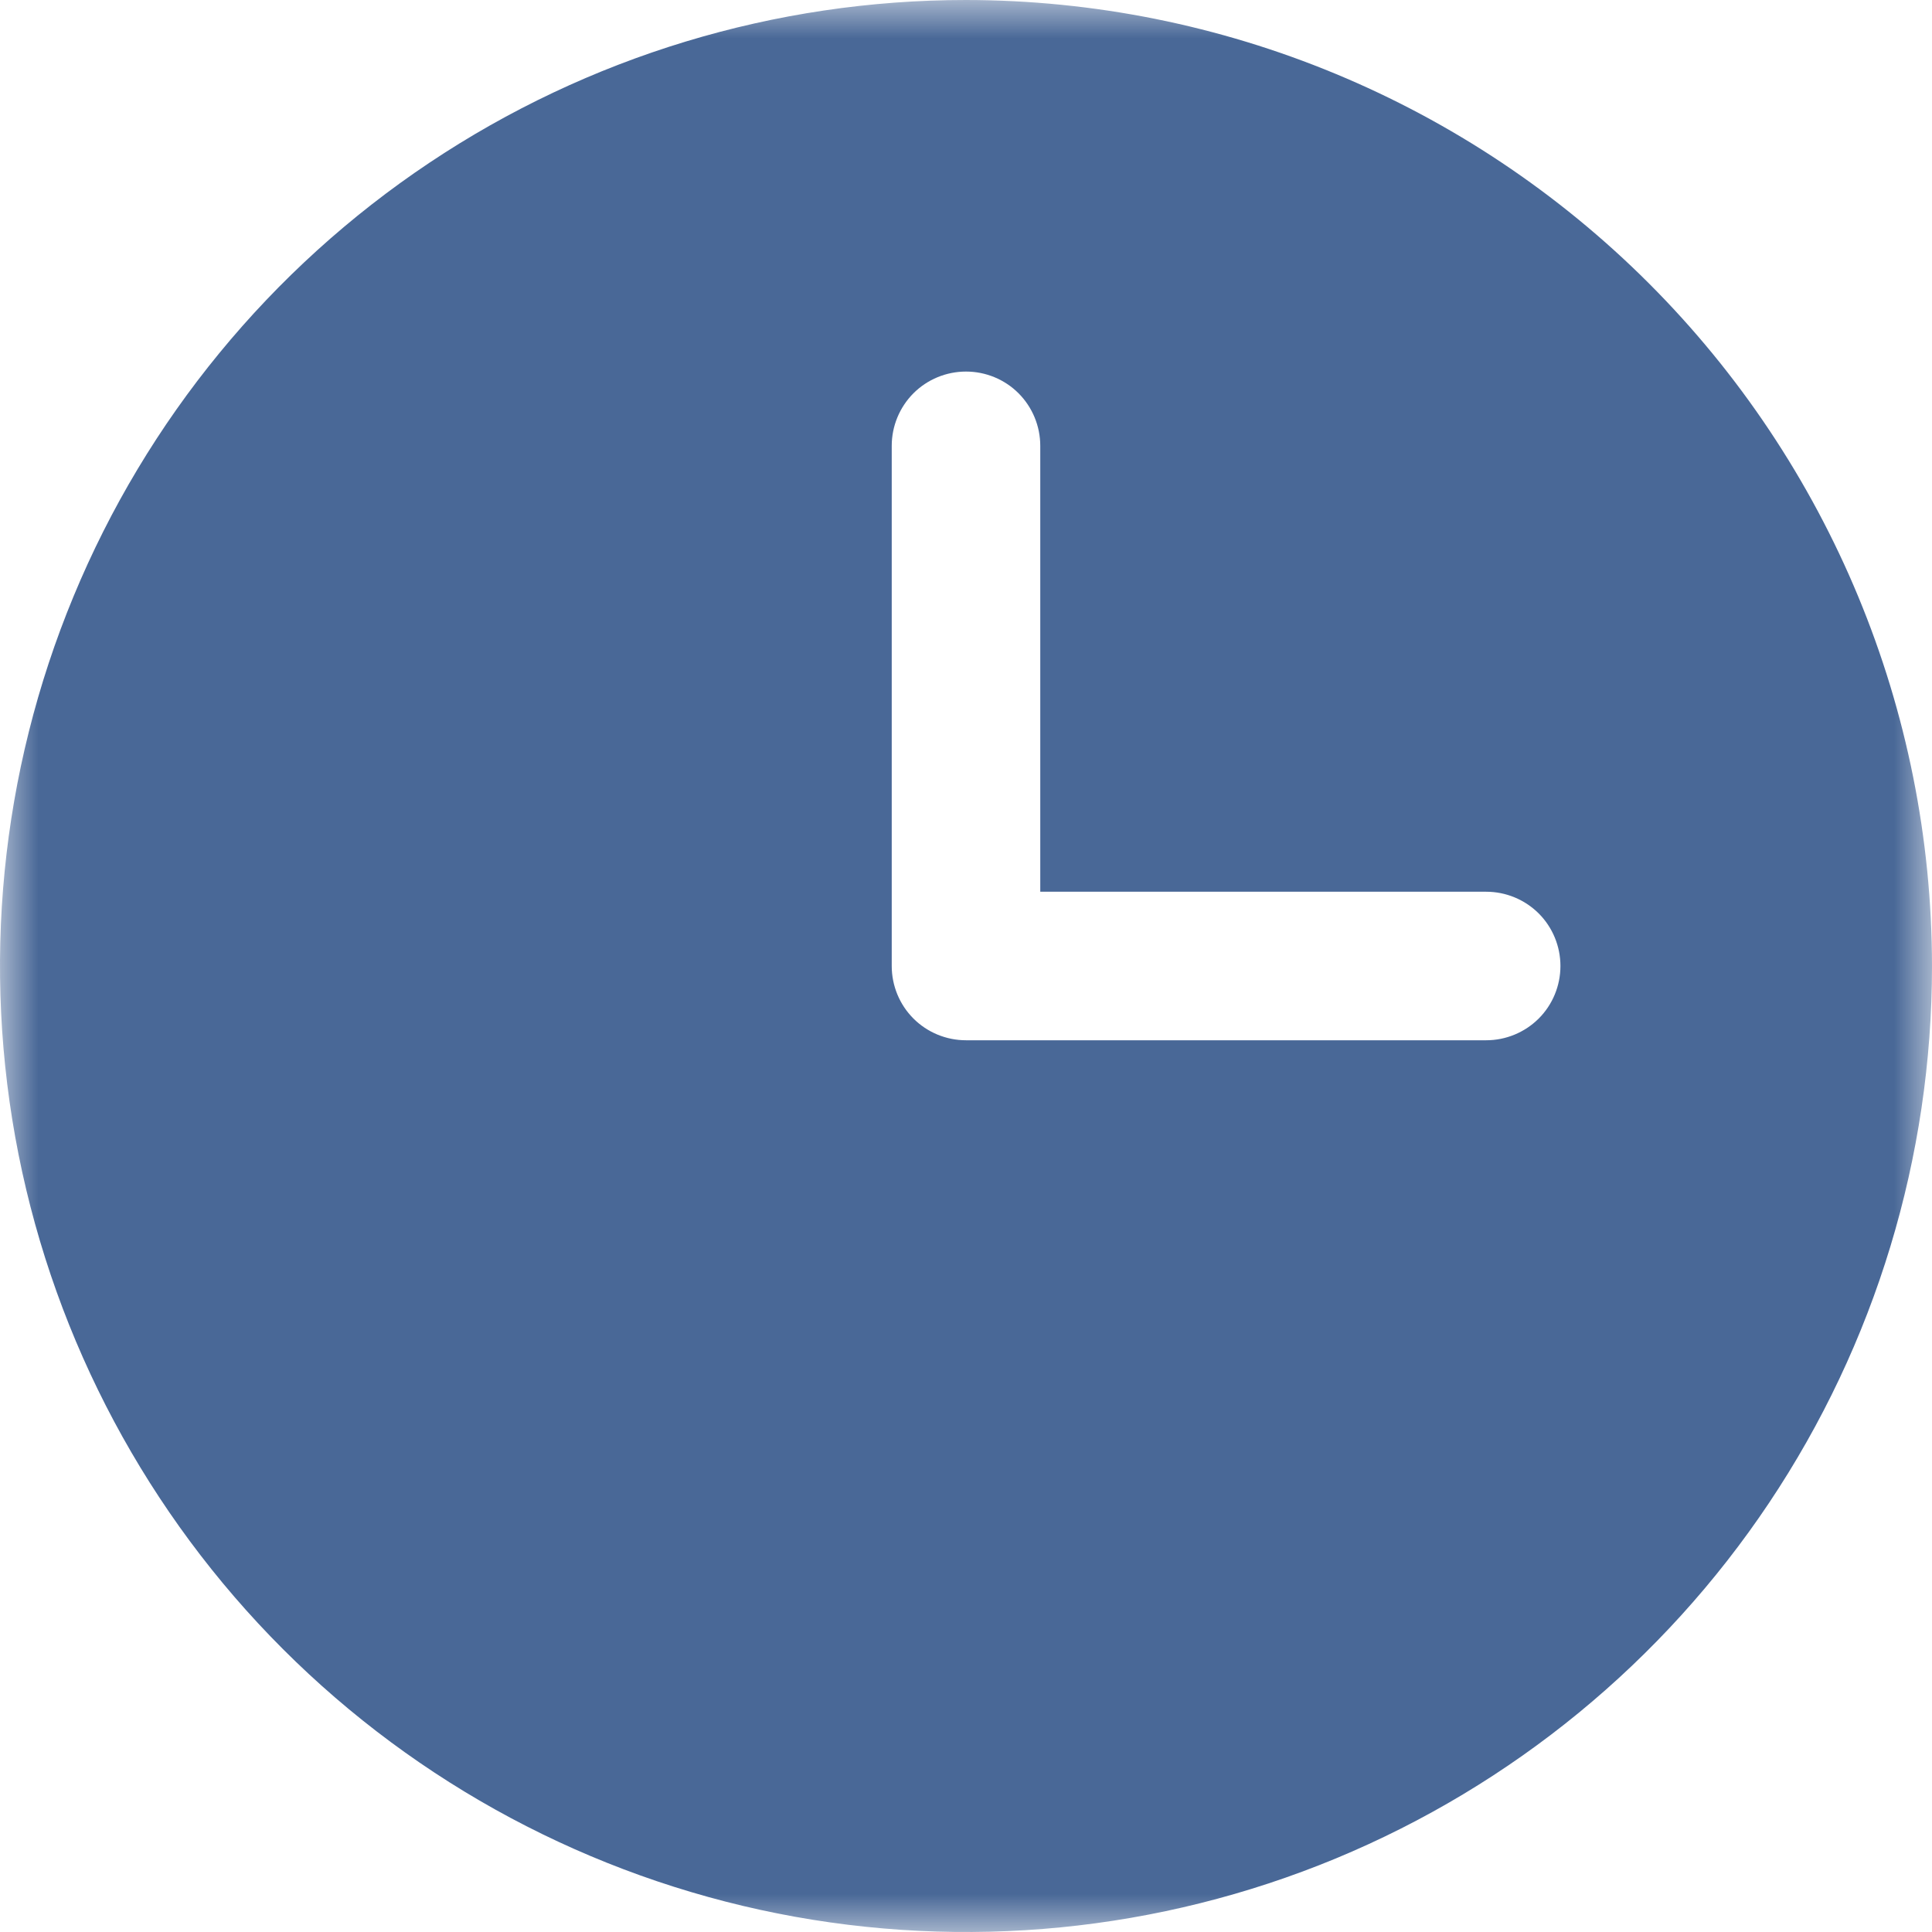 <?xml version="1.0" encoding="UTF-8"?> <svg xmlns="http://www.w3.org/2000/svg" width="25" height="25" viewBox="0 0 25 25" fill="none"><g clip-path="url(#clip0_282_2)"><mask id="mask0_282_2" style="mask-type:luminance" maskUnits="userSpaceOnUse" x="0" y="0" width="25" height="25"><path d="M25 0H0V25H25V0Z" fill="white"></path></mask><g mask="url(#mask0_282_2)"><path d="M12.5 0C10.028 0 7.611 0.733 5.555 2.107C3.5 3.48 1.898 5.432 0.952 7.716C0.005 10.001 -0.242 12.514 0.24 14.939C0.723 17.363 1.913 19.591 3.661 21.339C5.409 23.087 7.637 24.277 10.061 24.76C12.486 25.242 14.999 24.995 17.284 24.049C19.568 23.102 21.52 21.5 22.893 19.445C24.267 17.389 25 14.972 25 12.5C24.997 9.186 23.678 6.008 21.335 3.665C18.991 1.322 15.814 0.003 12.5 0ZM19.231 13.461H12.5C12.245 13.461 12 13.36 11.82 13.18C11.64 13 11.539 12.755 11.539 12.5V5.769C11.539 5.514 11.64 5.27 11.82 5.089C12 4.909 12.245 4.808 12.5 4.808C12.755 4.808 13 4.909 13.18 5.089C13.36 5.27 13.461 5.514 13.461 5.769V11.539H19.231C19.486 11.539 19.73 11.64 19.911 11.82C20.091 12 20.192 12.245 20.192 12.5C20.192 12.755 20.091 13 19.911 13.18C19.73 13.36 19.486 13.461 19.231 13.461Z" fill="#496897"></path></g></g><defs><clipPath id="clip0_282_2"><rect width="25" height="25" fill="white"></rect></clipPath></defs></svg> 